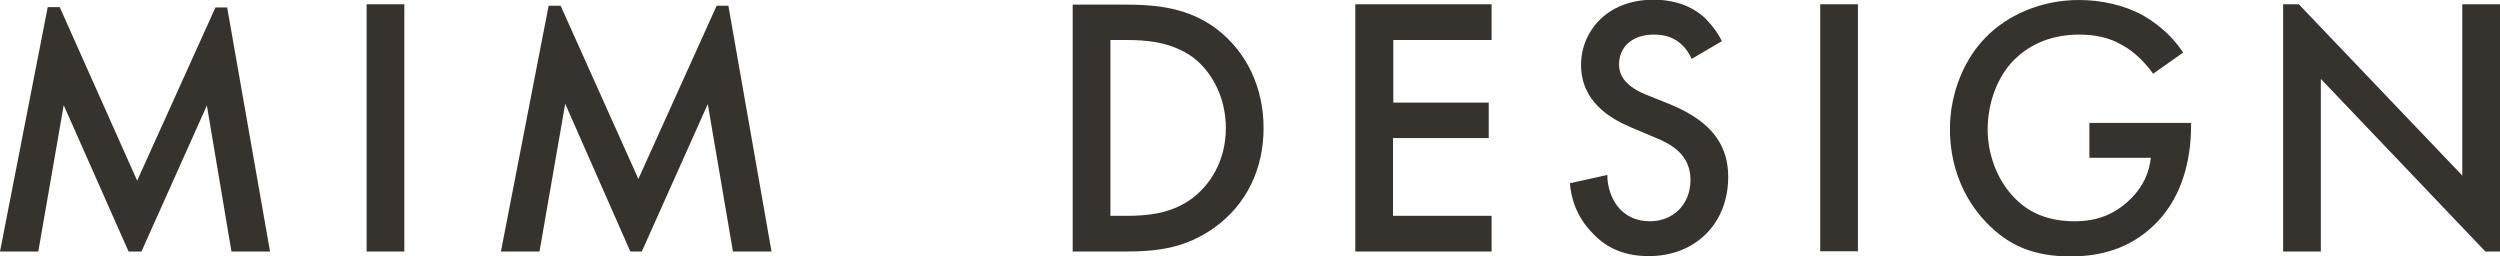 <svg width="156" height="16" viewBox="0 0 156 16" fill="none" xmlns="http://www.w3.org/2000/svg">
<g clip-path="url(#clip0_1032_1298)">
<path d="M14.443 15.697H16.85L14.175 0.464H13.444L8.559 11.273L3.727 0.446H2.978L0 15.697H2.389L3.976 6.564L8.024 15.697H8.826L12.909 6.582L14.443 15.697ZM22.877 15.697H25.23V0.268H22.877V15.697ZM45.736 15.697H48.143L45.45 0.357H44.719L39.834 11.166L34.984 0.357H34.235L31.257 15.697H33.664L35.269 6.475L39.334 15.697H40.048L44.166 6.493L45.736 15.697ZM76.493 7.991C76.493 10.096 75.459 11.577 74.389 12.379C73.052 13.378 71.447 13.467 70.306 13.467H69.29V2.497H70.306C71.447 2.497 73.07 2.587 74.425 3.568C75.513 4.37 76.493 5.958 76.493 7.991ZM78.847 7.991C78.847 5.423 77.759 3.193 75.887 1.784C74.175 0.518 72.303 0.286 70.163 0.286H66.936V15.697H70.128C72.267 15.697 73.961 15.483 75.762 14.216C77.777 12.772 78.847 10.56 78.847 7.991ZM84.571 15.697H93.076V13.467H86.924V8.616H92.897V6.404H86.942V2.497H93.076V0.268H84.571V15.697ZM101.028 4.014C101.028 3.015 101.759 2.159 103.204 2.159C103.881 2.159 104.38 2.319 104.862 2.712C105.201 3.015 105.415 3.336 105.557 3.675L107.447 2.569C107.126 1.927 106.681 1.392 106.27 1.017C105.789 0.607 104.844 -0.018 103.168 -0.018C100.279 -0.018 98.657 1.962 98.657 4.049C98.657 6.368 100.529 7.421 101.795 7.956L103.275 8.58C104.291 8.99 105.486 9.65 105.486 11.22C105.486 12.79 104.38 13.806 102.954 13.806C102.027 13.806 101.385 13.432 100.939 12.879C100.565 12.397 100.297 11.684 100.297 10.917L97.961 11.434C98.05 12.504 98.425 13.521 99.263 14.431C100.048 15.305 101.117 15.982 102.883 15.982C105.771 15.982 107.84 13.967 107.84 11.041C107.84 9.293 107.055 7.67 104.22 6.511L102.669 5.887C101.189 5.28 101.028 4.477 101.028 4.014ZM113.581 15.679H115.935V0.268H113.581V15.679ZM134.443 14.02C135.941 12.558 136.725 10.417 136.725 7.777V7.67H130.377V9.846H134.211C134.122 10.72 133.765 11.63 132.909 12.451C131.911 13.414 130.805 13.806 129.468 13.806C127.988 13.806 126.669 13.396 125.617 12.254C124.6 11.166 124.03 9.615 124.03 8.063C124.03 6.404 124.654 4.763 125.67 3.746C126.437 2.979 127.721 2.159 129.736 2.159C130.681 2.159 131.608 2.319 132.464 2.836C133.212 3.247 133.89 3.942 134.354 4.602L136.226 3.282C135.78 2.587 134.996 1.695 133.73 0.963C132.535 0.303 131.091 0 129.718 0C127.346 0 125.242 0.963 123.923 2.319C122.657 3.586 121.676 5.673 121.676 8.063C121.676 10.274 122.461 12.344 123.958 13.896C125.367 15.358 126.954 16 129.201 16C130.966 16 132.856 15.572 134.443 14.02ZM155.091 15.697H156V0.268H153.646V10.952L143.447 0.268H142.467V15.697H144.82V4.923L155.091 15.697Z" fill="#36332E"/>
</g>
<defs>
<clipPath id="clip0_1032_1298">
<rect width="156" height="16" fill="white"/>
</clipPath>
</defs>
</svg>
